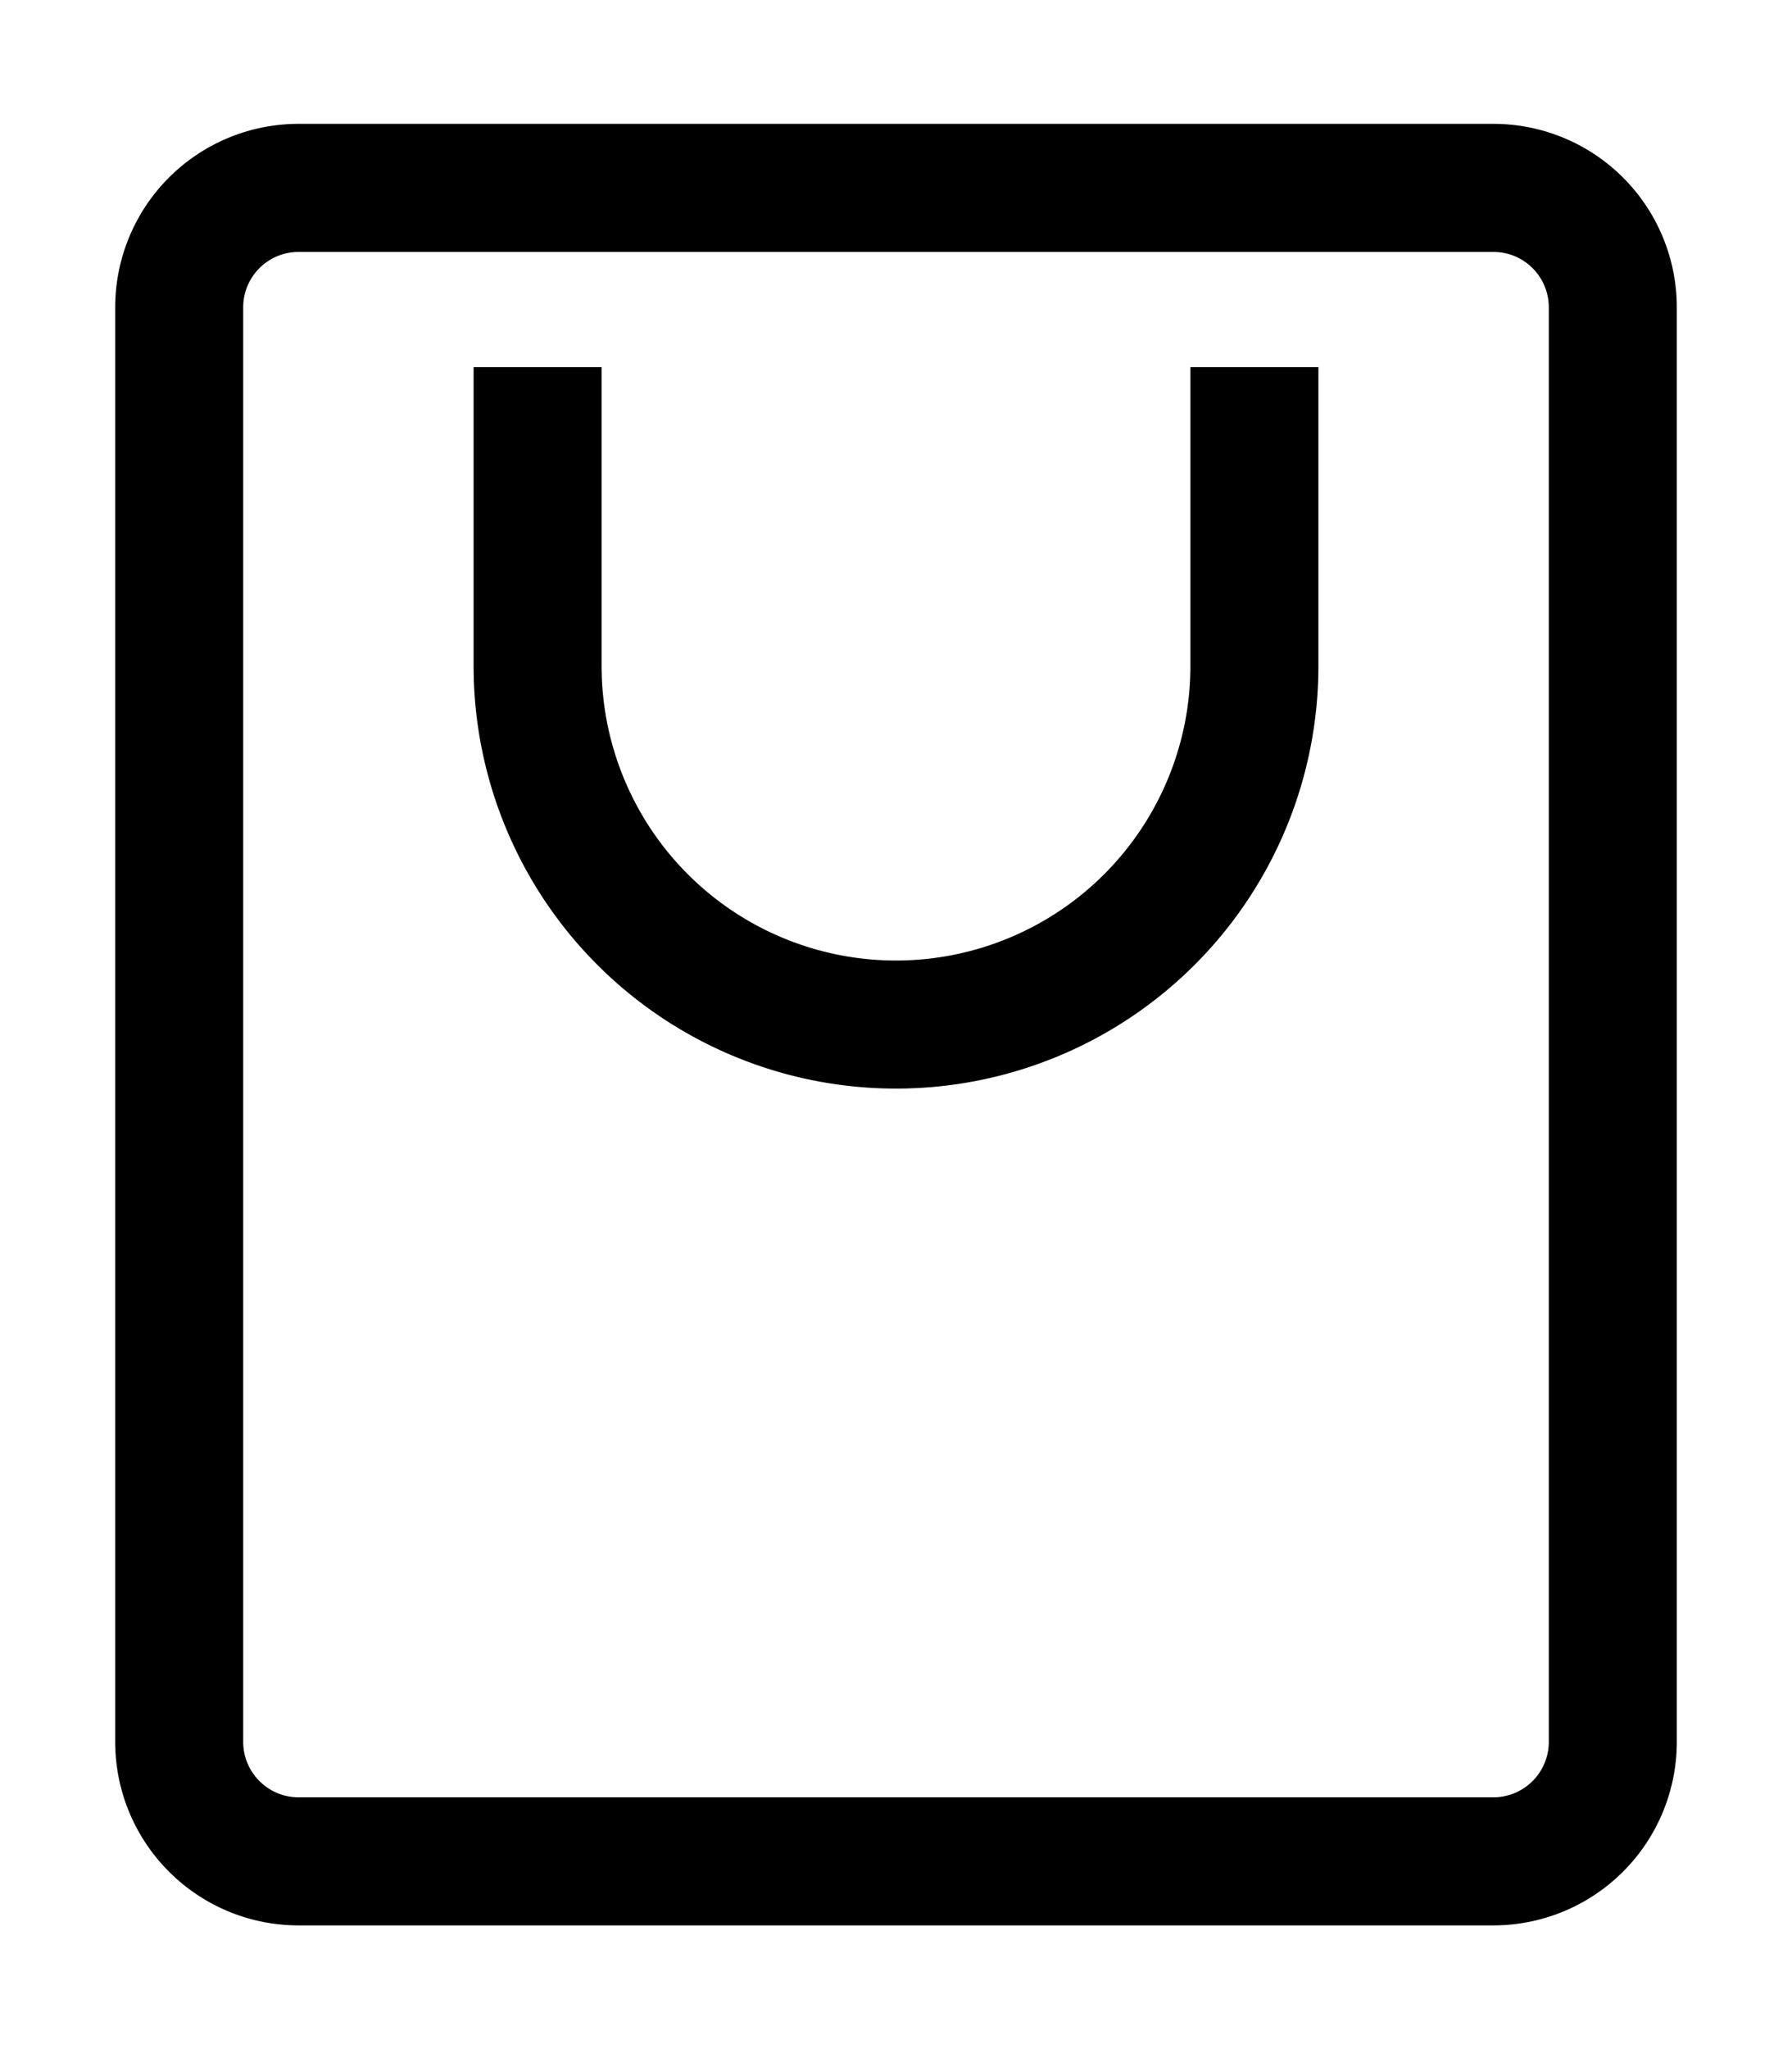 <svg xmlns="http://www.w3.org/2000/svg" width="14" height="16" fill="none" viewBox="0 0 14 16"><path stroke="#000" d="M9.8 2.867V5.2a2.8 2.8 0 1 1-5.6 0V2.867M1.4 2.4v11.2c0 .516.418.934.933.934h9.334a.933.933 0 0 0 .933-.934V2.4a.933.933 0 0 0-.933-.933H2.333A.933.933 0 0 0 1.4 2.4Z"/></svg>